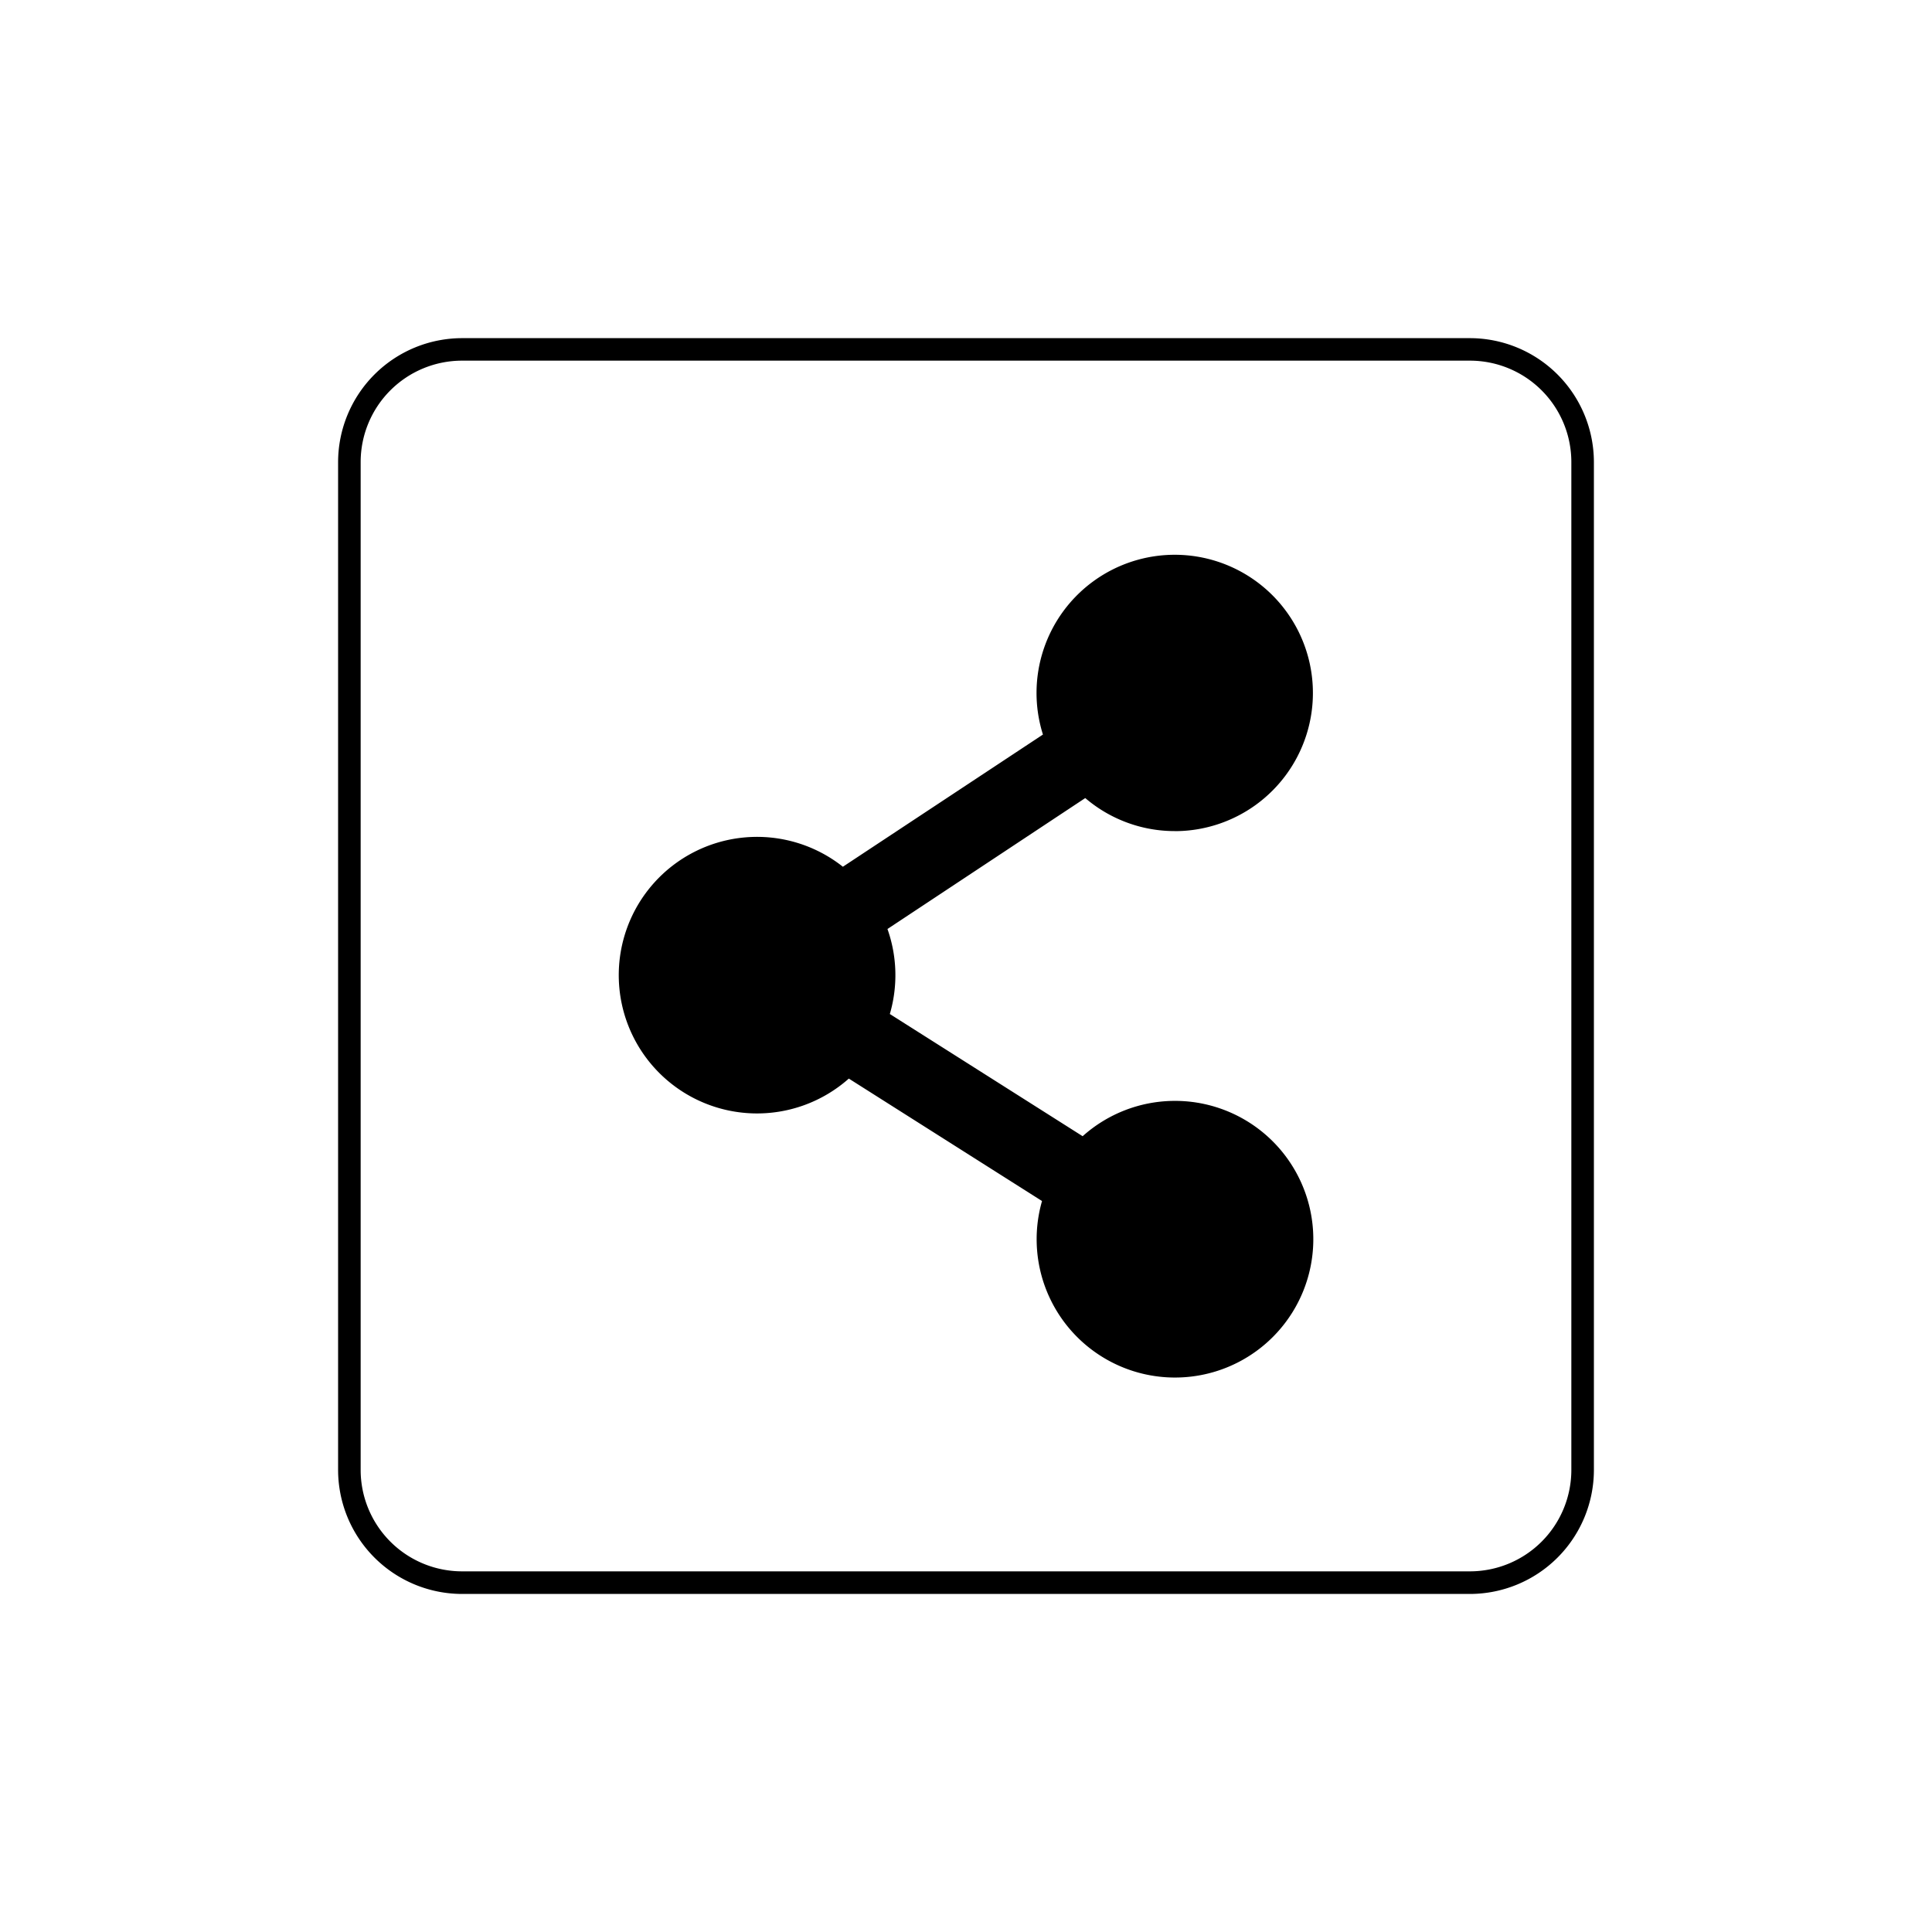 <svg xmlns="http://www.w3.org/2000/svg" xmlns:xlink="http://www.w3.org/1999/xlink" width="40" height="40" viewBox="0 0 40 40">
  <defs>
    <clipPath id="clip-path">
      <rect id="Rectangle_49" data-name="Rectangle 49" width="26" height="26" fill="none"/>
    </clipPath>
  </defs>
  <g id="share" transform="translate(-298 -512)">
    <rect id="Rectangle_120" data-name="Rectangle 120" width="40" height="40" transform="translate(298 512)" fill="none"/>
    <g id="share_icon" data-name="share icon" transform="translate(305 519)">
      <g id="Group_31" data-name="Group 31" clip-path="url(#clip-path)">
        <path id="Path_117" data-name="Path 117" d="M23.433,26H2.567A2.57,2.57,0,0,1,0,23.432V2.566A2.57,2.57,0,0,1,2.567,0H23.433A2.57,2.57,0,0,1,26,2.566V23.432A2.57,2.57,0,0,1,23.433,26M2.567.466a2.1,2.1,0,0,0-2.1,2.1V23.432a2.1,2.1,0,0,0,2.1,2.1H23.433a2.1,2.1,0,0,0,2.1-2.1V2.566a2.1,2.1,0,0,0-2.1-2.1Z" transform="translate(0 0.001)"/>
        <path id="Path_118" data-name="Path 118" d="M61.314,44.127a2.861,2.861,0,1,0-2.732-2L54.44,44.864a2.863,2.863,0,1,0,.123,4.386l4,2.535a2.864,2.864,0,1,0,.841-1.342l-3.992-2.53a2.866,2.866,0,0,0-.049-1.76l4.095-2.711a2.851,2.851,0,0,0,1.857.684" transform="translate(-43.989 -33.919)"/>
      </g>
    </g>
  </g>
</svg>

